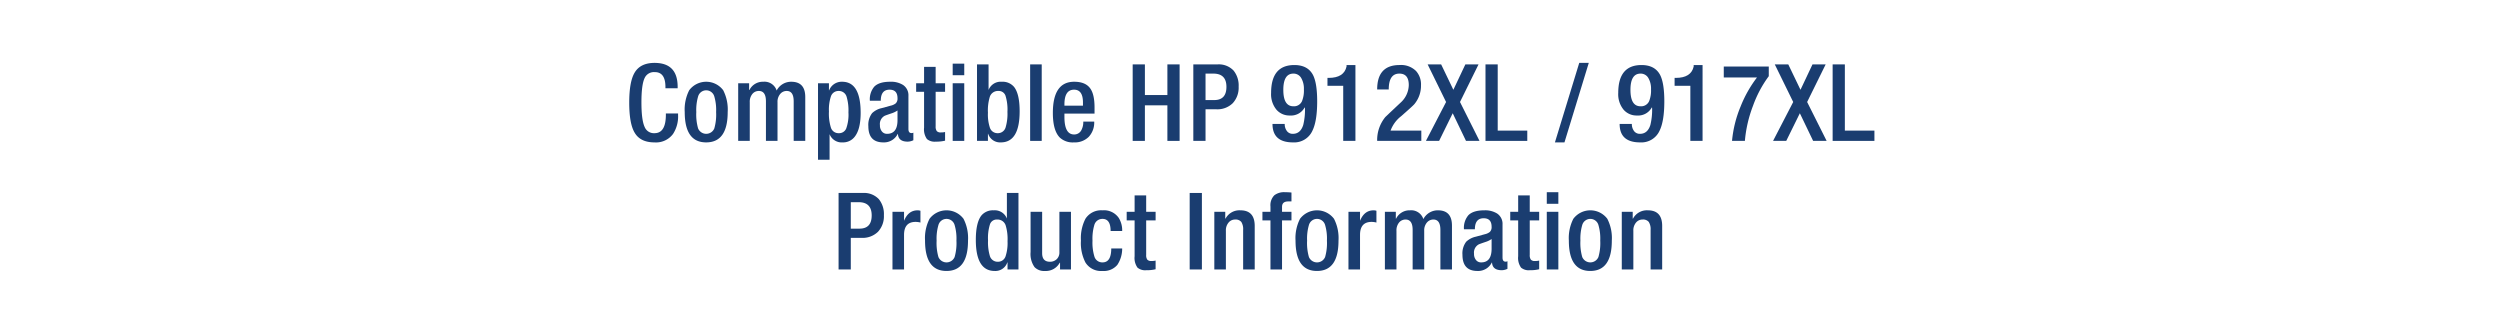 <svg id="Layer_1" data-name="Layer 1" xmlns="http://www.w3.org/2000/svg" viewBox="0 0 700 90"><rect width="700" height="90" fill="#fff"/><path d="M186.442,31.77h3.42v.45A8.92,8.92,0,0,1,188.452,37.5a5.927,5.927,0,0,1-5.189,2.37q-3.959,0-5.55-2.7-1.531-2.52-1.53-8.43,0-5.91,1.53-8.43,1.62-2.7,5.58-2.7,6.45,0,6.449,6.72v.39h-3.42v-.36q0-4.23-3.06-4.17a2.854,2.854,0,0,0-2.76,1.65q-.901,1.86-.9,6.81,0,4.98.9,6.9A2.783,2.783,0,0,0,183.263,37.29q3.179,0,3.18-5.16Z" fill="#1a3d70"/><path d="M191.723,31.38a11.85,11.85,0,0,1,1.26-6.12,5.956,5.956,0,0,1,9.511,0,11.85,11.85,0,0,1,1.26,6.12q0,8.49-6.03,8.49Q191.723,39.87,191.723,31.38Zm3.24,0a14.088,14.088,0,0,0,.51,4.59,2.46,2.46,0,0,0,4.53,0,14.088,14.088,0,0,0,.51-4.59A13.513,13.513,0,0,0,200.003,27a2.355,2.355,0,0,0-4.53,0A13.513,13.513,0,0,0,194.963,31.38Z" fill="#1a3d70"/><path d="M206.692,39.45V23.31h3.061V25.2h.09a4.17,4.17,0,0,1,3.87-2.31,3.575,3.575,0,0,1,3.75,2.46,4.544,4.544,0,0,1,4.08-2.46q3.929,0,3.93,4.29v12.27h-3.24V28.38q0-2.91-1.95-2.91a2.314,2.314,0,0,0-1.77.78,3.342,3.342,0,0,0-.81,2.37V39.45h-3.24V28.38q0-2.91-1.98-2.91a2.314,2.314,0,0,0-1.77.78,3.419,3.419,0,0,0-.78,2.37V39.45Z" fill="#1a3d70"/><path d="M229.042,44.73V23.31h3.061v1.98h.06a3.754,3.754,0,0,1,3.63-2.4q5.19,0,5.19,8.7,0,4.59-1.661,6.69a4.081,4.081,0,0,1-3.354,1.59,3.633,3.633,0,0,1-3.686-2.31V44.73Zm3.061-13.53a13.28,13.28,0,0,0,.54,4.5A2.21,2.21,0,0,0,234.862,37.29,2.144,2.144,0,0,0,236.933,36a11.466,11.466,0,0,0,.63-4.56,13.375,13.375,0,0,0-.511-4.35,2.247,2.247,0,0,0-2.22-1.62,2.222,2.222,0,0,0-2.189,1.56A11.808,11.808,0,0,0,232.103,31.2Z" fill="#1a3d70"/><path d="M254.361,26.858v9.259q0,1.143.841,1.143a.977.977,0,0,0,.539-.12v2.125a3.751,3.751,0,0,1-1.59.395q-2.609,0-2.729-2.16h-.061a4.272,4.272,0,0,1-4.02,2.37q-4.201,0-4.2-4.53a5.367,5.367,0,0,1,1.05-3.66A5.659,5.659,0,0,1,246.892,30.27l2.521-.69a3.425,3.425,0,0,0,1.38-.63,1.828,1.828,0,0,0,.51-1.44q0-2.4-2.22-2.4-2.461,0-2.46,3.09h-3.061A5.446,5.446,0,0,1,244.792,24.27q1.349-1.379,4.439-1.38a6.36,6.36,0,0,1,3.63.902A3.464,3.464,0,0,1,254.361,26.858Zm-3.06,6.772V30.93a6.336,6.336,0,0,1-1.771.84q-1.589.541-1.829.66A2.594,2.594,0,0,0,246.382,35.04a2.641,2.641,0,0,0,.51,1.71,1.769,1.769,0,0,0,1.5.72Q251.301,37.47,251.302,33.63Z" fill="#1a3d70"/><path d="M256.521,25.71v-2.4h2.22V18.72h3.24v4.59h2.641V25.71h-2.641v9.656a2.129,2.129,0,0,0,.315,1.338,1.449,1.449,0,0,0,1.154.376,4.653,4.653,0,0,0,1.171-.12v2.427a10.344,10.344,0,0,1-2.61.273,3.341,3.341,0,0,1-2.46-.721,4.663,4.663,0,0,1-.811-3.187V25.71Z" fill="#1a3d70"/><path d="M266.752,21.06V17.82h3.24v3.24Zm0,18.39V23.31h3.24V39.45Z" fill="#1a3d70"/><path d="M273.562,39.45V18.03h3.239V25.2a3.634,3.634,0,0,1,3.686-2.31,4.193,4.193,0,0,1,3.444,1.44q1.57,1.98,1.57,6.84,0,8.7-5.279,8.7a3.519,3.519,0,0,1-3.54-2.4h-.061v1.98Zm3.06-7.89a11.803,11.803,0,0,0,.54,4.17A2.222,2.222,0,0,0,279.352,37.29a2.247,2.247,0,0,0,2.22-1.62,13.383,13.383,0,0,0,.51-4.35,12.891,12.891,0,0,0-.555-4.56,1.979,1.979,0,0,0-1.965-1.29,2.397,2.397,0,0,0-2.4,1.59A13.126,13.126,0,0,0,276.621,31.56Z" fill="#1a3d70"/><path d="M288.44,39.45V18.03h3.24V39.45Z" fill="#1a3d70"/><path d="M306.47,31.8H298.04V32.73q0,4.921,2.7,4.92a2.216,2.216,0,0,0,2.04-1.2,4.837,4.837,0,0,0,.54-2.4h3.06a5.867,5.867,0,0,1-1.515,4.245A5.495,5.495,0,0,1,300.71,39.87a5.331,5.331,0,0,1-3.93-1.32q-1.98-1.95-1.98-6.93,0-8.73,5.971-8.73,3.209,0,4.529,1.92,1.17,1.65,1.17,5.28ZM298.04,29.58h5.19V28.71q0-3.6-2.49-3.6-2.7,0-2.7,4.14Z" fill="#1a3d70"/><path d="M317.15,39.45V18.03h3.42v8.58h6.3V18.03H330.29V39.45h-3.42v-9.96h-6.3v9.96Z" fill="#1a3d70"/><path d="M334.13,39.45V18.03h6.78a5.676,5.676,0,0,1,4.5,1.74,6.633,6.633,0,0,1,1.41,4.5,6.374,6.374,0,0,1-1.65,4.62,6.118,6.118,0,0,1-4.62,1.71h-3v8.85Zm3.42-18.84V28.02h2.431q3.419,0,3.42-3.69,0-3.719-3.66-3.72Z" fill="#1a3d70"/><path d="M356.3,34.71h3.42a3.177,3.177,0,0,0,.51,1.83A1.973,1.973,0,0,0,362,37.47q2.13,0,2.91-2.49a17.999,17.999,0,0,0,.479-4.83l-.09-.06a4.336,4.336,0,0,1-4.14,2.25A4.789,4.789,0,0,1,357.439,30.75a6.79,6.79,0,0,1-1.529-4.74q0-7.8,6.51-7.8,3.75,0,5.22,2.79,1.17,2.281,1.17,7.38,0,5.43-1.29,8.13a5.594,5.594,0,0,1-5.489,3.36Q356.3,39.87,356.3,34.71Zm8.79-9.69a5.91,5.91,0,0,0-.72-3.12,2.459,2.459,0,0,0-2.22-1.29q-2.821,0-2.82,4.56,0,4.589,2.82,4.59a2.45,2.45,0,0,0,2.399-1.41A7.912,7.912,0,0,0,365.09,25.02Z" fill="#1a3d70"/><path d="M379.52,39.45h-3.42V24.03h-4.41V21.81h.33q4.291,0,5.01-3.18V18.21h2.49Z" fill="#1a3d70"/><path d="M397.97,36.57V39.45H385.609a10.119,10.119,0,0,1,2.295-6.69q2.114-2.01,4.261-4.02a6.793,6.793,0,0,0,2.294-4.92q0-3.21-2.64-3.21-2.971,0-2.97,4.44h-3.24q0-6.84,6.27-6.84a5.943,5.943,0,0,1,4.62,1.68,5.596,5.596,0,0,1,1.38,3.99,8.036,8.036,0,0,1-1.859,5.28q-.391.48-3.72,3.39a9.003,9.003,0,0,0-2.94,4.02Z" fill="#1a3d70"/><path d="M399.26,39.45l5.64-10.89-5.16-10.53h3.78l3.42,7.11,3.36-7.11h3.689L408.8,28.56l5.46,10.89h-3.78L406.76,31.71l-3.811,7.74Z" fill="#1a3d70"/><path d="M415.939,39.45V18.03h3.42v18.54h8.28V39.45Z" fill="#1a3d70"/><path d="M435.379,39.87l6.81-22.26h2.67l-6.81,22.26Z" fill="#1a3d70"/><path d="M453.498,34.71H456.918a3.177,3.177,0,0,0,.51,1.83,1.973,1.973,0,0,0,1.771.93q2.13,0,2.91-2.49a17.999,17.999,0,0,0,.479-4.83l-.09-.06a4.336,4.336,0,0,1-4.14,2.25A4.789,4.789,0,0,1,454.638,30.75a6.79,6.79,0,0,1-1.529-4.74q0-7.8,6.51-7.8,3.75,0,5.22,2.79,1.17,2.281,1.17,7.38,0,5.43-1.29,8.13a5.594,5.594,0,0,1-5.489,3.36Q453.498,39.87,453.498,34.71Zm8.79-9.69a5.91,5.91,0,0,0-.72-3.12,2.459,2.459,0,0,0-2.22-1.29q-2.821,0-2.82,4.56,0,4.589,2.82,4.59a2.45,2.45,0,0,0,2.399-1.41A7.913,7.913,0,0,0,462.288,25.02Z" fill="#1a3d70"/><path d="M476.718,39.45h-3.42V24.03H468.888V21.81h.33q4.291,0,5.01-3.18V18.21h2.49Z" fill="#1a3d70"/><path d="M482.657,21.69V18.63h12.601v2.7a32.169,32.169,0,0,0-4.41,8.28,35.928,35.928,0,0,0-2.28,9.84h-3.6a32.798,32.798,0,0,1,2.399-9.63,33.964,33.964,0,0,1,4.591-8.13Z" fill="#1a3d70"/><path d="M496.458,39.45l5.64-10.89L496.938,18.03h3.78l3.42,7.11,3.36-7.11h3.689l-5.189,10.53,5.46,10.89h-3.78L503.958,31.71l-3.811,7.74Z" fill="#1a3d70"/><path d="M513.138,39.45V18.03h3.42v18.54h8.28V39.45Z" fill="#1a3d70"/><path d="M234.802,75.45V54.03H241.582a5.678,5.678,0,0,1,4.5,1.739,6.633,6.633,0,0,1,1.41,4.5,6.373,6.373,0,0,1-1.65,4.62,6.116,6.116,0,0,1-4.62,1.71h-3V75.45Zm3.42-18.84v7.409h2.431q3.419,0,3.42-3.689,0-3.719-3.66-3.72Z" fill="#1a3d70"/><path d="M249.892,75.45V59.31h3.24v2.521q1.185-2.94,3.8-2.94a2.967,2.967,0,0,1,.79.12v3.3a5.617,5.617,0,0,0-1.35-.18q-3.24,0-3.24,3.66V75.45Z" fill="#1a3d70"/><path d="M259.012,67.38a11.85,11.85,0,0,1,1.26-6.12,5.956,5.956,0,0,1,9.511,0,11.85,11.85,0,0,1,1.26,6.12q0,8.49-6.03,8.49Q259.012,75.87,259.012,67.38Zm3.24,0a14.086,14.086,0,0,0,.51,4.59,2.46,2.46,0,0,0,4.53,0,14.086,14.086,0,0,0,.51-4.59A13.511,13.511,0,0,0,267.292,63a2.355,2.355,0,0,0-4.53,0A13.512,13.512,0,0,0,262.252,67.38Z" fill="#1a3d70"/><path d="M282.111,75.45V73.47h-.06a3.521,3.521,0,0,1-3.54,2.4q-5.281,0-5.28-8.7,0-4.86,1.571-6.84a4.19,4.19,0,0,1,3.443-1.44,3.635,3.635,0,0,1,3.686,2.311V54.03h3.24V75.45Zm0-7.891a13.13,13.13,0,0,0-.54-4.5,2.396,2.396,0,0,0-2.399-1.59,1.978,1.978,0,0,0-1.965,1.29,12.867,12.867,0,0,0-.556,4.561,13.347,13.347,0,0,0,.511,4.35A2.246,2.246,0,0,0,279.382,73.29a2.221,2.221,0,0,0,2.189-1.561A11.801,11.801,0,0,0,282.111,67.56Z" fill="#1a3d70"/><path d="M296.812,75.45V73.56h-.09a4.391,4.391,0,0,1-4.141,2.311A3.697,3.697,0,0,1,289.671,74.79a6.327,6.327,0,0,1-1.109-4.2V59.31h3.239V70.89q0,2.401,2.19,2.4a2.667,2.667,0,0,0,1.875-.705,2.577,2.577,0,0,0,.765-1.995V59.31h3.24V75.45Z" fill="#1a3d70"/><path d="M311.15,69.57h3.061a8.217,8.217,0,0,1-1.354,4.59,4.958,4.958,0,0,1-4.182,1.71A5.131,5.131,0,0,1,303.924,73.5a11.825,11.825,0,0,1-1.263-6.12,11.85,11.85,0,0,1,1.26-6.12,5.194,5.194,0,0,1,4.74-2.37,5.013,5.013,0,0,1,4.59,2.13,6.565,6.565,0,0,1,.96,3.66H310.971q0-3.419-2.31-3.39a2.325,2.325,0,0,0-2.25,1.71,13.478,13.478,0,0,0-.511,4.38,13.431,13.431,0,0,0,.513,4.38,2.29,2.29,0,0,0,2.264,1.71Q311.151,73.5,311.15,69.57Z" fill="#1a3d70"/><path d="M315.471,61.71V59.31h2.22V54.72h3.24v4.59h2.64V61.71h-2.64v9.655a2.131,2.131,0,0,0,.314,1.339,1.45,1.45,0,0,0,1.155.376,4.667,4.667,0,0,0,1.17-.12v2.427a10.309,10.309,0,0,1-2.61.273,3.341,3.341,0,0,1-2.46-.722,4.661,4.661,0,0,1-.81-3.187V61.71Z" fill="#1a3d70"/><path d="M333.11,75.45V54.03h3.42V75.45Z" fill="#1a3d70"/><path d="M340.01,75.45V59.31h3.06V61.2h.09a4.393,4.393,0,0,1,4.141-2.311q4.02,0,4.02,4.38V75.45H348.079V64.38a3.779,3.779,0,0,0-.51-2.235,2.048,2.048,0,0,0-1.74-.675,2.315,2.315,0,0,0-1.77.78,3.341,3.341,0,0,0-.811,2.37V75.45Z" fill="#1a3d70"/><path d="M355.729,75.45V61.71h-2.25V59.31h2.25V57.818a3.936,3.936,0,0,1,1.08-3.133,4.439,4.439,0,0,1,3.03-.865,14.521,14.521,0,0,1,1.771.09v2.49h-.9q-1.74,0-1.74,1.514v1.396h2.641V61.71h-2.641V75.45Z" fill="#1a3d70"/><path d="M362.749,67.38a11.85,11.85,0,0,1,1.26-6.12,5.956,5.956,0,0,1,9.511,0,11.85,11.85,0,0,1,1.26,6.12q0,8.49-6.03,8.49Q362.749,75.87,362.749,67.38Zm3.24,0a14.086,14.086,0,0,0,.51,4.59,2.46,2.46,0,0,0,4.53,0,14.086,14.086,0,0,0,.51-4.59A13.512,13.512,0,0,0,371.029,63a2.355,2.355,0,0,0-4.53,0A13.512,13.512,0,0,0,365.989,67.38Z" fill="#1a3d70"/><path d="M377.569,75.45V59.31h3.239v2.521q1.187-2.94,3.8-2.94a2.968,2.968,0,0,1,.791.12v3.3a5.63,5.63,0,0,0-1.351-.18q-3.24,0-3.24,3.66V75.45Z" fill="#1a3d70"/><path d="M387.769,75.45V59.31h3.06V61.2h.09a4.172,4.172,0,0,1,3.87-2.311,3.575,3.575,0,0,1,3.75,2.46,4.544,4.544,0,0,1,4.08-2.46q3.93,0,3.931,4.29V75.45h-3.24V64.38q0-2.909-1.95-2.91a2.318,2.318,0,0,0-1.771.78,3.345,3.345,0,0,0-.81,2.37V75.45h-3.24V64.38q0-2.909-1.98-2.91a2.318,2.318,0,0,0-1.77.78,3.418,3.418,0,0,0-.779,2.37V75.45Z" fill="#1a3d70"/><path d="M420.708,62.858v9.259q0,1.143.841,1.143a.977.977,0,0,0,.539-.12v2.126a3.751,3.751,0,0,1-1.59.395q-2.609,0-2.729-2.16H417.708a4.273,4.273,0,0,1-4.02,2.37q-4.201,0-4.2-4.53a5.368,5.368,0,0,1,1.05-3.66,5.663,5.663,0,0,1,2.7-1.41l2.521-.689a3.425,3.425,0,0,0,1.38-.63,1.829,1.829,0,0,0,.51-1.44q0-2.399-2.22-2.399-2.461,0-2.46,3.09H409.908a5.447,5.447,0,0,1,1.23-3.931q1.349-1.378,4.439-1.38a6.356,6.356,0,0,1,3.63.902A3.464,3.464,0,0,1,420.708,62.858Zm-3.06,6.771V66.93a6.322,6.322,0,0,1-1.771.84q-1.589.541-1.829.66A2.594,2.594,0,0,0,412.729,71.04a2.642,2.642,0,0,0,.51,1.71,1.77,1.77,0,0,0,1.5.72Q417.647,73.47,417.648,69.63Z" fill="#1a3d70"/><path d="M422.868,61.71V59.31h2.22V54.72h3.24v4.59h2.641V61.71h-2.641v9.655a2.13,2.13,0,0,0,.315,1.339,1.449,1.449,0,0,0,1.154.376,4.676,4.676,0,0,0,1.171-.12v2.427a10.319,10.319,0,0,1-2.61.273,3.339,3.339,0,0,1-2.46-.722,4.66,4.66,0,0,1-.811-3.187V61.71Z" fill="#1a3d70"/><path d="M433.099,57.06V53.82h3.24v3.239Zm0,18.391V59.31h3.24V75.45Z" fill="#1a3d70"/><path d="M439.278,67.38a11.85,11.85,0,0,1,1.26-6.12,5.955,5.955,0,0,1,9.51,0,11.85,11.85,0,0,1,1.26,6.12q0,8.49-6.029,8.49Q439.277,75.87,439.278,67.38Zm3.239,0a14.052,14.052,0,0,0,.511,4.59,2.46,2.46,0,0,0,4.529,0,14.079,14.079,0,0,0,.511-4.59A13.506,13.506,0,0,0,447.558,63a2.355,2.355,0,0,0-4.529,0A13.478,13.478,0,0,0,442.518,67.38Z" fill="#1a3d70"/><path d="M454.098,75.45V59.31h3.061V61.2h.09a4.39,4.39,0,0,1,4.14-2.311q4.02,0,4.021,4.38V75.45H462.168V64.38a3.779,3.779,0,0,0-.51-2.235,2.05,2.05,0,0,0-1.74-.675,2.318,2.318,0,0,0-1.771.78,3.341,3.341,0,0,0-.81,2.37V75.45Z" fill="#1a3d70"/></svg>